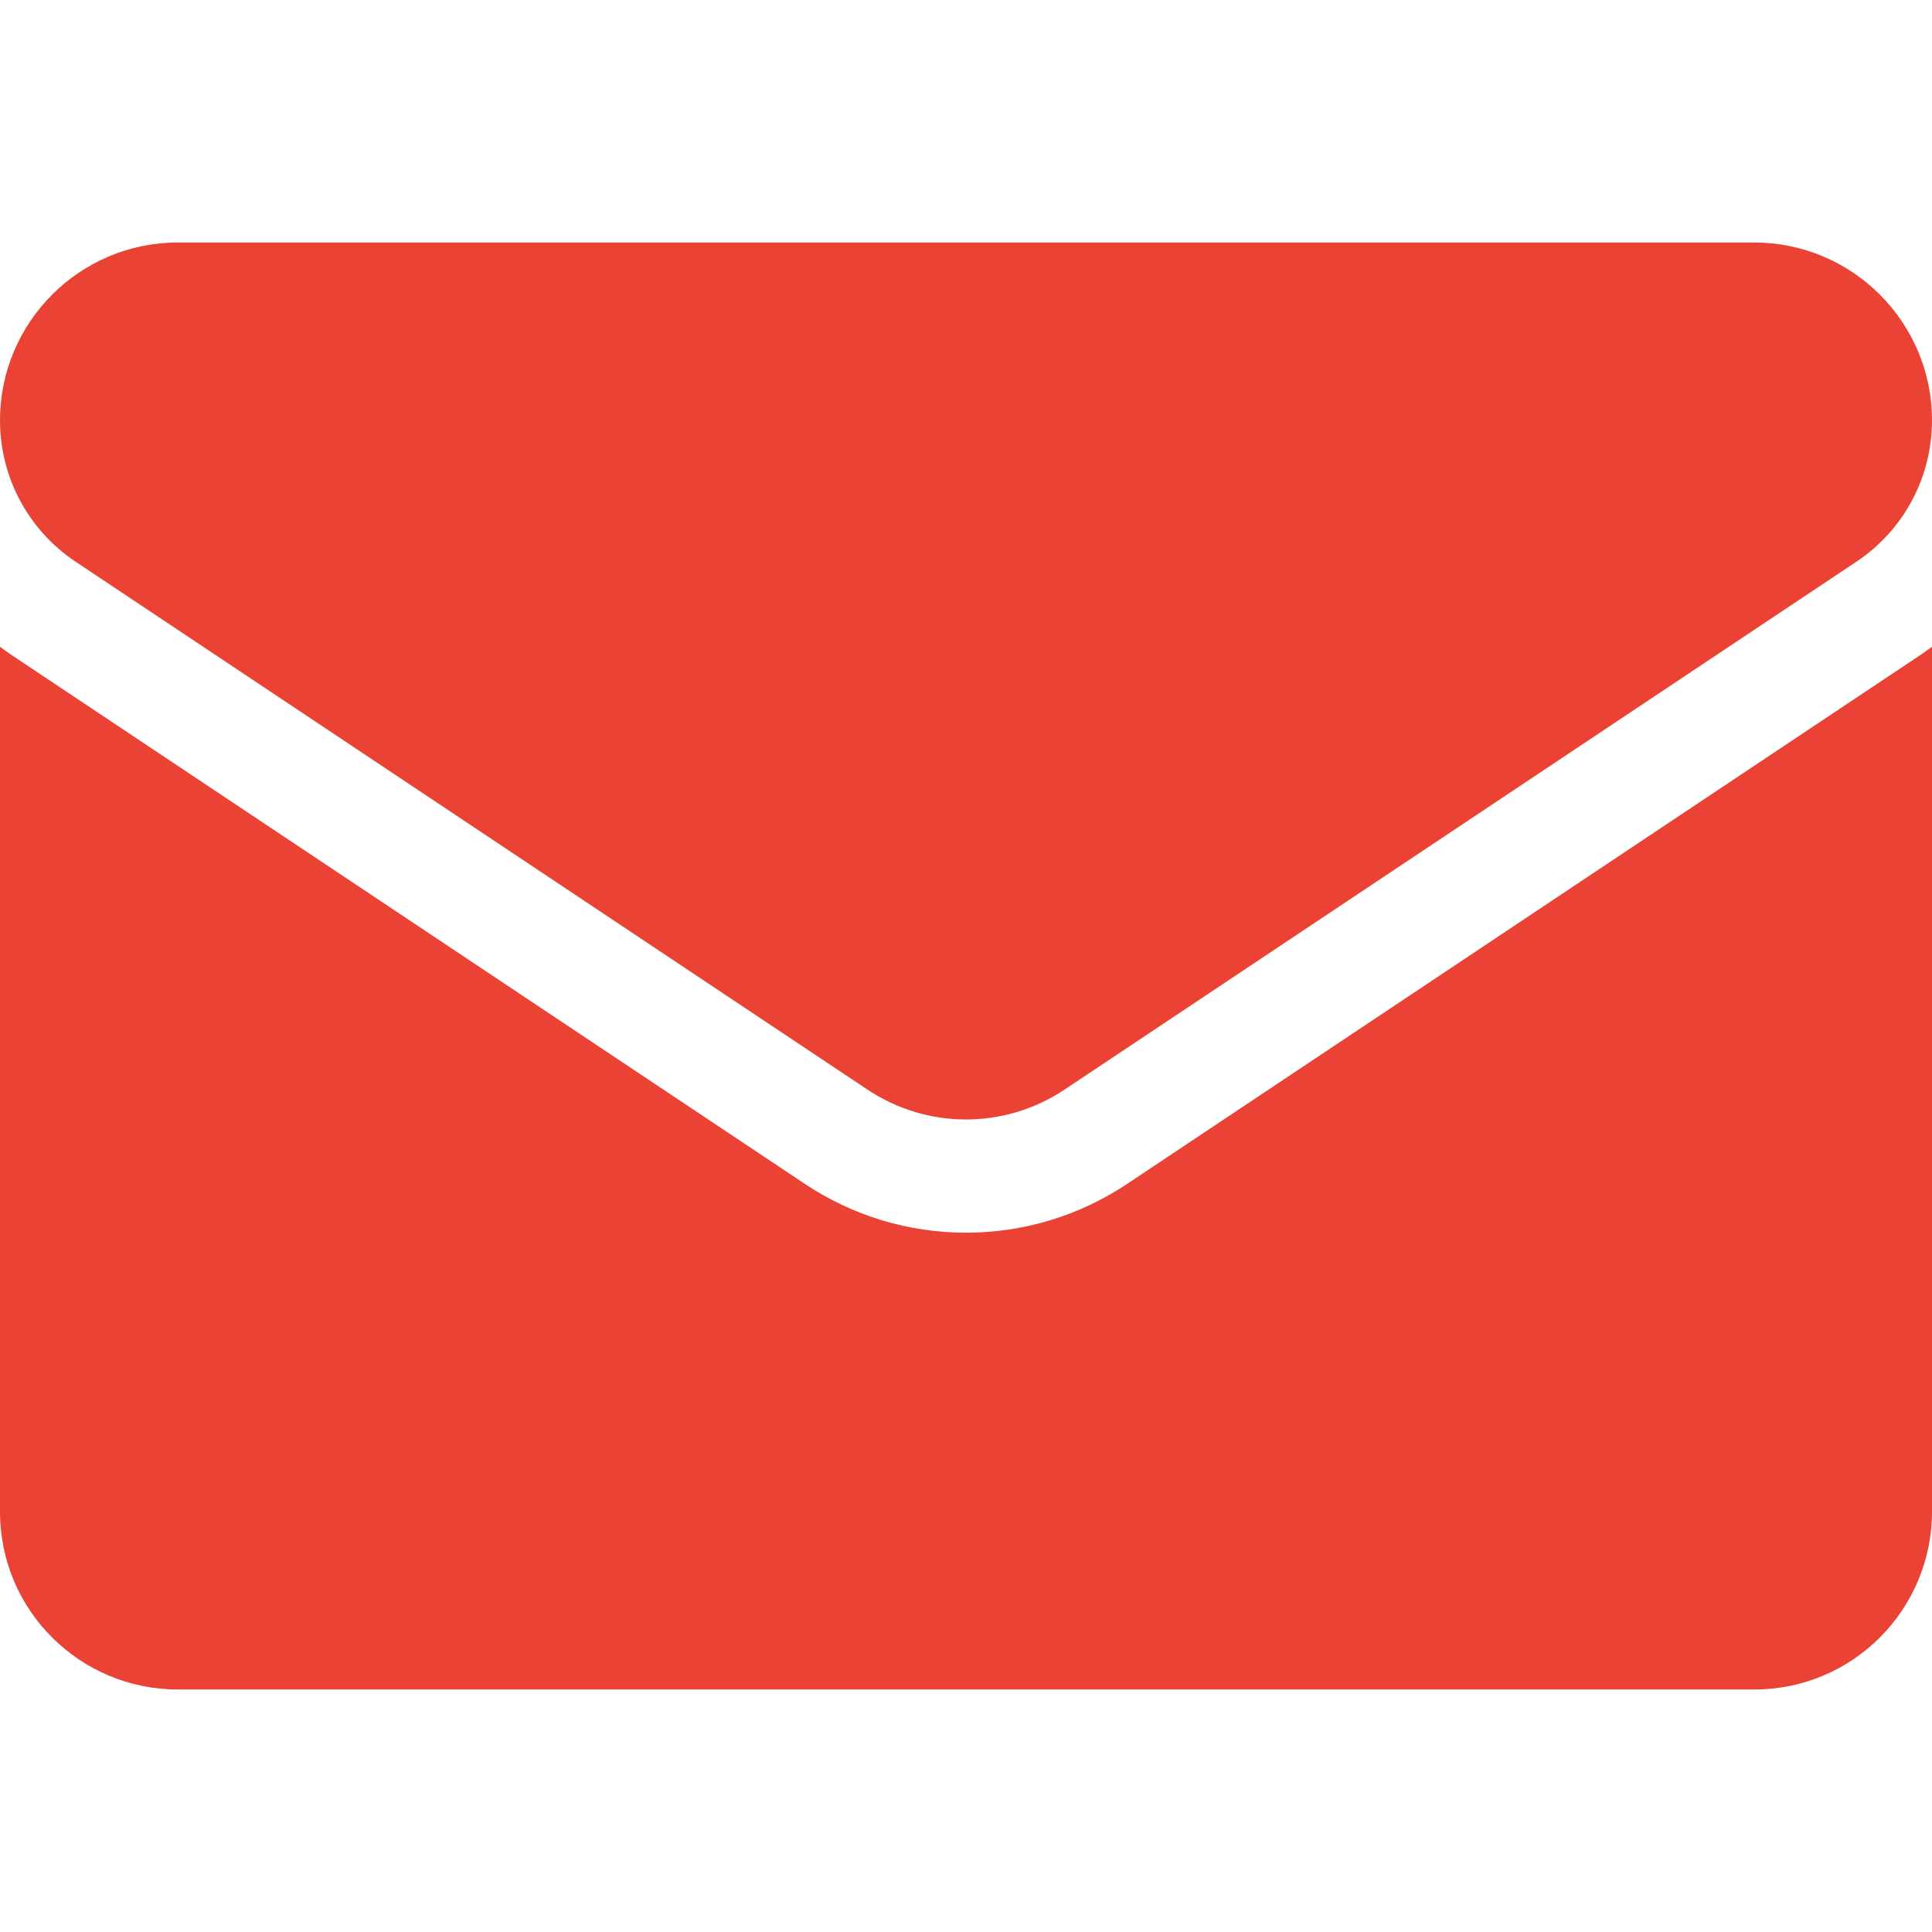 <svg width="25" height="25" viewBox="0 0 25 25" fill="none" xmlns="http://www.w3.org/2000/svg">
<g id="email (2) 1" clip-path="url(#clip0_436_870)">
<path id="Vector" d="M14.589 15.317C13.967 15.732 13.245 15.951 12.5 15.951C11.755 15.951 11.033 15.732 10.411 15.317L0.166 8.487C0.11 8.449 0.054 8.41 0 8.369V19.56C0 20.844 1.041 21.862 2.301 21.862H22.698C23.982 21.862 25 20.821 25 19.56V8.369C24.946 8.41 24.89 8.449 24.833 8.487L14.589 15.317Z" fill="#EA4335"/>
<path id="Vector_2" d="M0.979 7.269L11.223 14.098C11.611 14.357 12.056 14.486 12.5 14.486C12.944 14.486 13.389 14.357 13.777 14.098L24.021 7.269C24.634 6.86 25 6.177 25 5.439C25 4.17 23.968 3.138 22.699 3.138H2.301C1.032 3.138 0 4.17 0 5.44C0 6.177 0.366 6.86 0.979 7.269Z" fill="#EA4335"/>
</g>
<defs>
<clipPath id="clip0_436_870">
<rect width="25" height="25" fill="white"/>
</clipPath>
</defs>
</svg>

